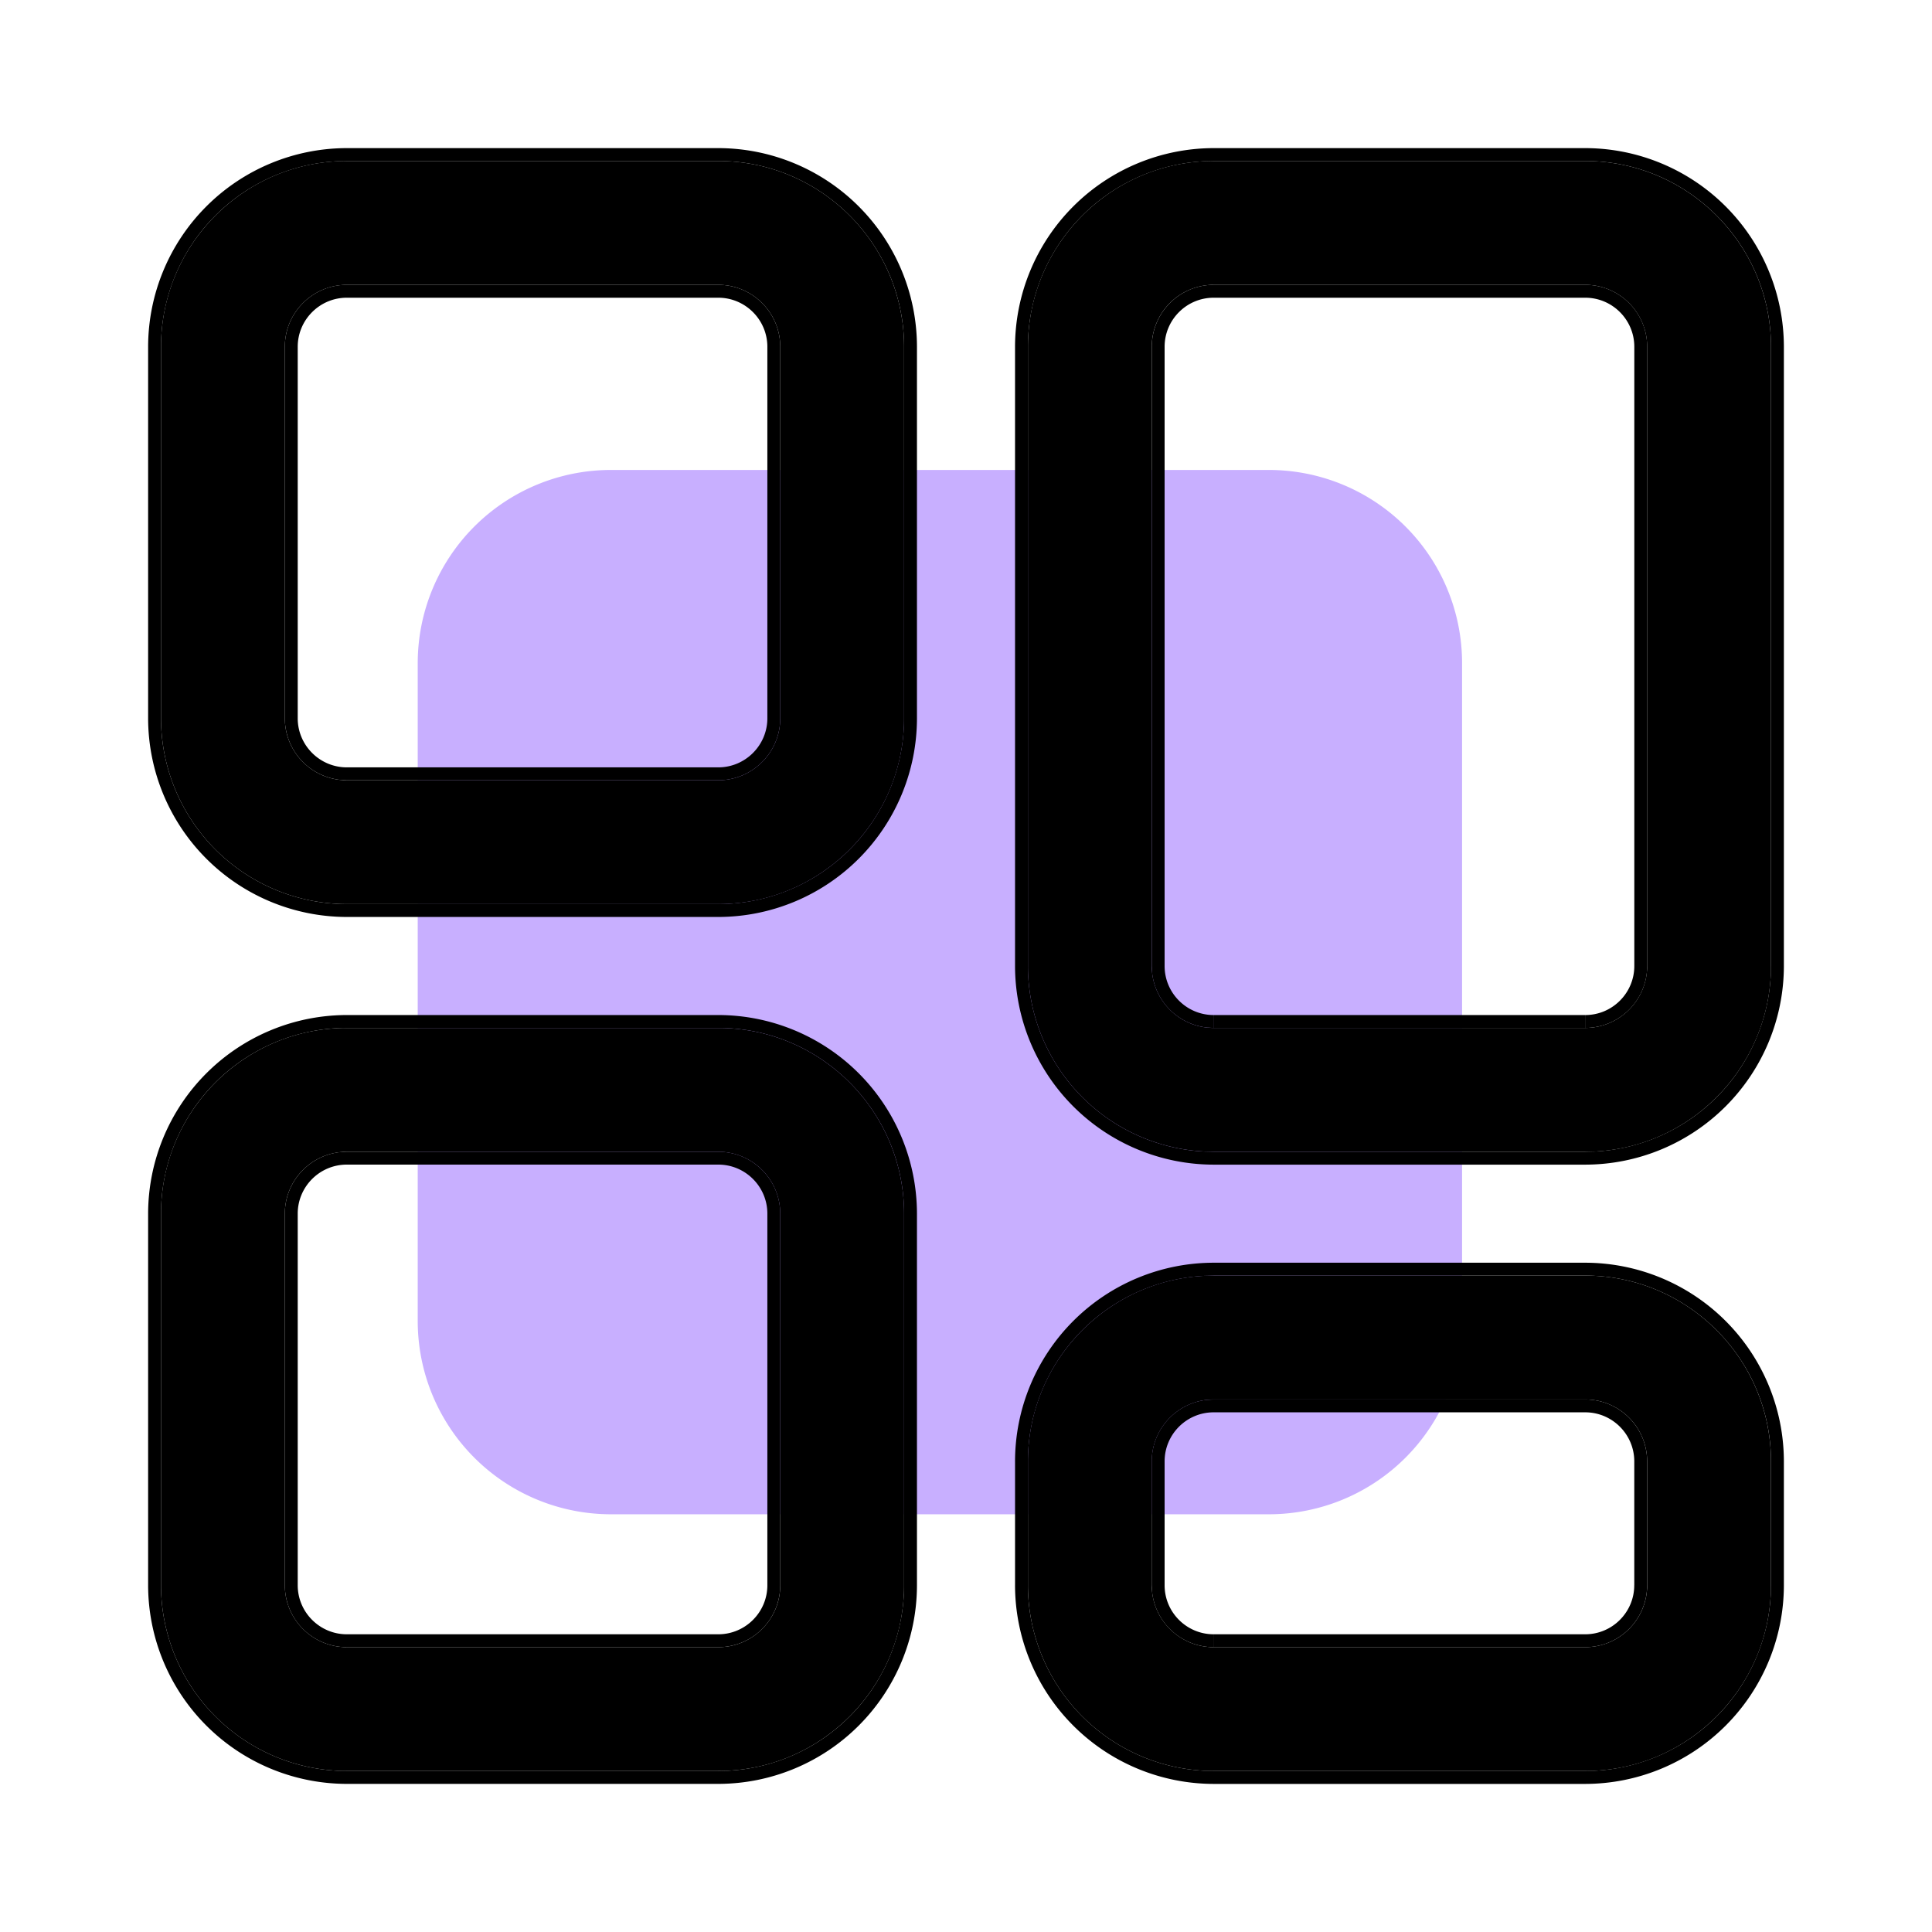 <svg xmlns="http://www.w3.org/2000/svg" width="60" height="60" fill="none"><path fill="#C8AFFF" d="M29.19 14.595h10.216a6 6 0 0 1 6 6v20.432a6 6 0 0 1-6 6H18.973a6 6 0 0 1-6-6V20.595a6 6 0 0 1 6-6h10.216Z"/><path fill="#000" d="M22.308 28.077H10.769A5.776 5.776 0 0 1 5 22.307V10.77C5 7.59 7.588 5 10.77 5h11.538c3.18 0 5.769 2.588 5.769 5.77v11.538c0 3.18-2.589 5.769-5.77 5.769ZM10.769 8.847c-1.06 0-1.923.863-1.923 1.922v11.539c0 1.06.864 1.923 1.923 1.923h11.539c1.06 0 1.923-.864 1.923-1.923V10.769c0-1.06-.864-1.923-1.923-1.923H10.769ZM22.308 55H10.769A5.776 5.776 0 0 1 5 49.23V37.693c0-3.18 2.588-5.769 5.77-5.769h11.538c3.18 0 5.769 2.588 5.769 5.77V49.23c0 3.18-2.589 5.769-5.77 5.769ZM10.769 35.77c-1.06 0-1.923.86-1.923 1.922v11.539c0 1.061.864 1.923 1.923 1.923h11.539c1.06 0 1.923-.862 1.923-1.923V37.692a1.925 1.925 0 0 0-1.923-1.923H10.769ZM49.231 55H37.692a5.776 5.776 0 0 1-5.769-5.77v-3.845c0-3.181 2.588-5.77 5.77-5.77H49.23c3.18 0 5.769 2.589 5.769 5.77v3.846C55 52.41 52.411 55 49.23 55ZM37.692 43.462a1.924 1.924 0 0 0-1.923 1.923v3.846c0 1.061.862 1.923 1.923 1.923h11.539a1.924 1.924 0 0 0 1.923-1.923v-3.846a1.924 1.924 0 0 0-1.923-1.923H37.692Zm11.539-7.693H37.692A5.776 5.776 0 0 1 31.923 30V10.77c0-3.182 2.588-5.77 5.77-5.77H49.23C52.41 5 55 7.588 55 10.77V30c0 3.18-2.589 5.77-5.77 5.77ZM37.692 8.846a1.925 1.925 0 0 0-1.923 1.923V30c0 1.06.862 1.923 1.923 1.923h11.539A1.925 1.925 0 0 0 51.154 30V10.77c0-1.06-.862-1.924-1.923-1.924H37.692Z"/><path fill="#000" d="M4.6 49.23V37.692a6.177 6.177 0 0 1 6.17-6.169v.4l-.297.008A5.777 5.777 0 0 0 5 37.692v11.539a5.777 5.777 0 0 0 5.473 5.761l.296.008h11.539l.297-.008a5.778 5.778 0 0 0 5.464-5.465l.008-.296V37.692c0-3.18-2.589-5.769-5.77-5.769v-.4a6.176 6.176 0 0 1 6.17 6.17V49.23a6.177 6.177 0 0 1-6.17 6.17H10.77a6.177 6.177 0 0 1-6.17-6.17Zm26.923 0v-3.845a6.176 6.176 0 0 1 6.17-6.17v.4l-.297.008a5.777 5.777 0 0 0-5.473 5.762v3.846a5.777 5.777 0 0 0 5.473 5.761l.296.008h11.539l.296-.008a5.778 5.778 0 0 0 5.465-5.465l.008-.296v-3.846c0-3.181-2.589-5.77-5.77-5.77v-.4a6.177 6.177 0 0 1 6.17 6.17v3.846a6.177 6.177 0 0 1-6.17 6.17H37.692a6.177 6.177 0 0 1-6.169-6.17Zm-9.215 1.524v.4H10.769v-.4h11.539Zm1.523-1.523V37.691c0-.84-.684-1.523-1.523-1.523H10.77c-.84 0-1.524.683-1.524 1.523V49.23c0 .84.685 1.524 1.524 1.524v.4l-.197-.01a1.925 1.925 0 0 1-1.727-1.913V37.692c0-.995.76-1.814 1.727-1.913l.196-.01h11.539c1.06 0 1.923.862 1.923 1.923v11.539a1.925 1.925 0 0 1-1.923 1.923v-.4c.839 0 1.523-.683 1.523-1.523Zm25.4 1.523v.4H37.692v-.4H49.23Zm1.523-1.523v-3.846c0-.84-.683-1.524-1.523-1.524H37.691c-.84 0-1.523.683-1.523 1.524v3.846c0 .84.683 1.523 1.523 1.523v.4l-.196-.01a1.924 1.924 0 0 1-1.717-1.716l-.01-.197v-3.846c0-.996.758-1.815 1.727-1.913l.196-.01h11.539c1.061 0 1.923.861 1.923 1.923v3.846l-.01.197a1.924 1.924 0 0 1-1.913 1.726v-.4c.84 0 1.523-.683 1.523-1.523ZM49.23 39.215v.4H37.692v-.4H49.23ZM31.523 30V10.77a6.177 6.177 0 0 1 6.17-6.17V5l-.297.008a5.777 5.777 0 0 0-5.473 5.761V30l.008.297a5.778 5.778 0 0 0 5.464 5.465l.297.007h11.539l.296-.007a5.778 5.778 0 0 0 5.465-5.465L55 30V10.77C55 7.587 52.411 5 49.23 5v-.4a6.177 6.177 0 0 1 6.17 6.17V30a6.177 6.177 0 0 1-6.17 6.169H37.692A6.176 6.176 0 0 1 31.523 30Zm-9.215 1.523v.4H10.769v-.4h11.539Zm26.922 0v.4H37.693v-.4H49.23ZM50.755 30V10.77c0-.84-.683-1.524-1.523-1.524H37.691c-.84 0-1.523.685-1.523 1.524V30c0 .839.683 1.523 1.523 1.523v.4l-.196-.01a1.926 1.926 0 0 1-1.717-1.717L35.77 30V10.77c0-.994.758-1.815 1.727-1.914l.196-.01h11.539c1.061 0 1.923.864 1.923 1.923V30l-.01.196a1.925 1.925 0 0 1-1.913 1.727v-.4c.84 0 1.523-.684 1.523-1.523ZM4.6 22.308V10.77a6.177 6.177 0 0 1 6.17-6.17V5l-.297.008A5.777 5.777 0 0 0 5 10.769v11.539a5.777 5.777 0 0 0 5.473 5.761l.296.008h11.539l.297-.008a5.778 5.778 0 0 0 5.464-5.464l.008-.297V10.769c0-3.18-2.589-5.769-5.77-5.769v-.4a6.177 6.177 0 0 1 6.17 6.17v11.538a6.176 6.176 0 0 1-6.17 6.169H10.77a6.177 6.177 0 0 1-6.17-6.17Zm17.708 1.523v.4H10.769v-.4h11.539Zm1.523-1.523V10.77c0-.84-.685-1.524-1.523-1.524H10.77c-.84 0-1.524.685-1.524 1.524v11.538c0 .838.685 1.523 1.524 1.523v.4l-.197-.01a1.927 1.927 0 0 1-1.727-1.913V10.769c0-.993.76-1.814 1.727-1.913l.196-.01h11.539c1.06 0 1.923.864 1.923 1.923v11.539c0 1.06-.864 1.923-1.923 1.923v-.4c.838 0 1.523-.685 1.523-1.523ZM49.231 4.6V5H37.692v-.4H49.23Zm-26.923 0V5H10.769v-.4h11.539Z"/></svg>